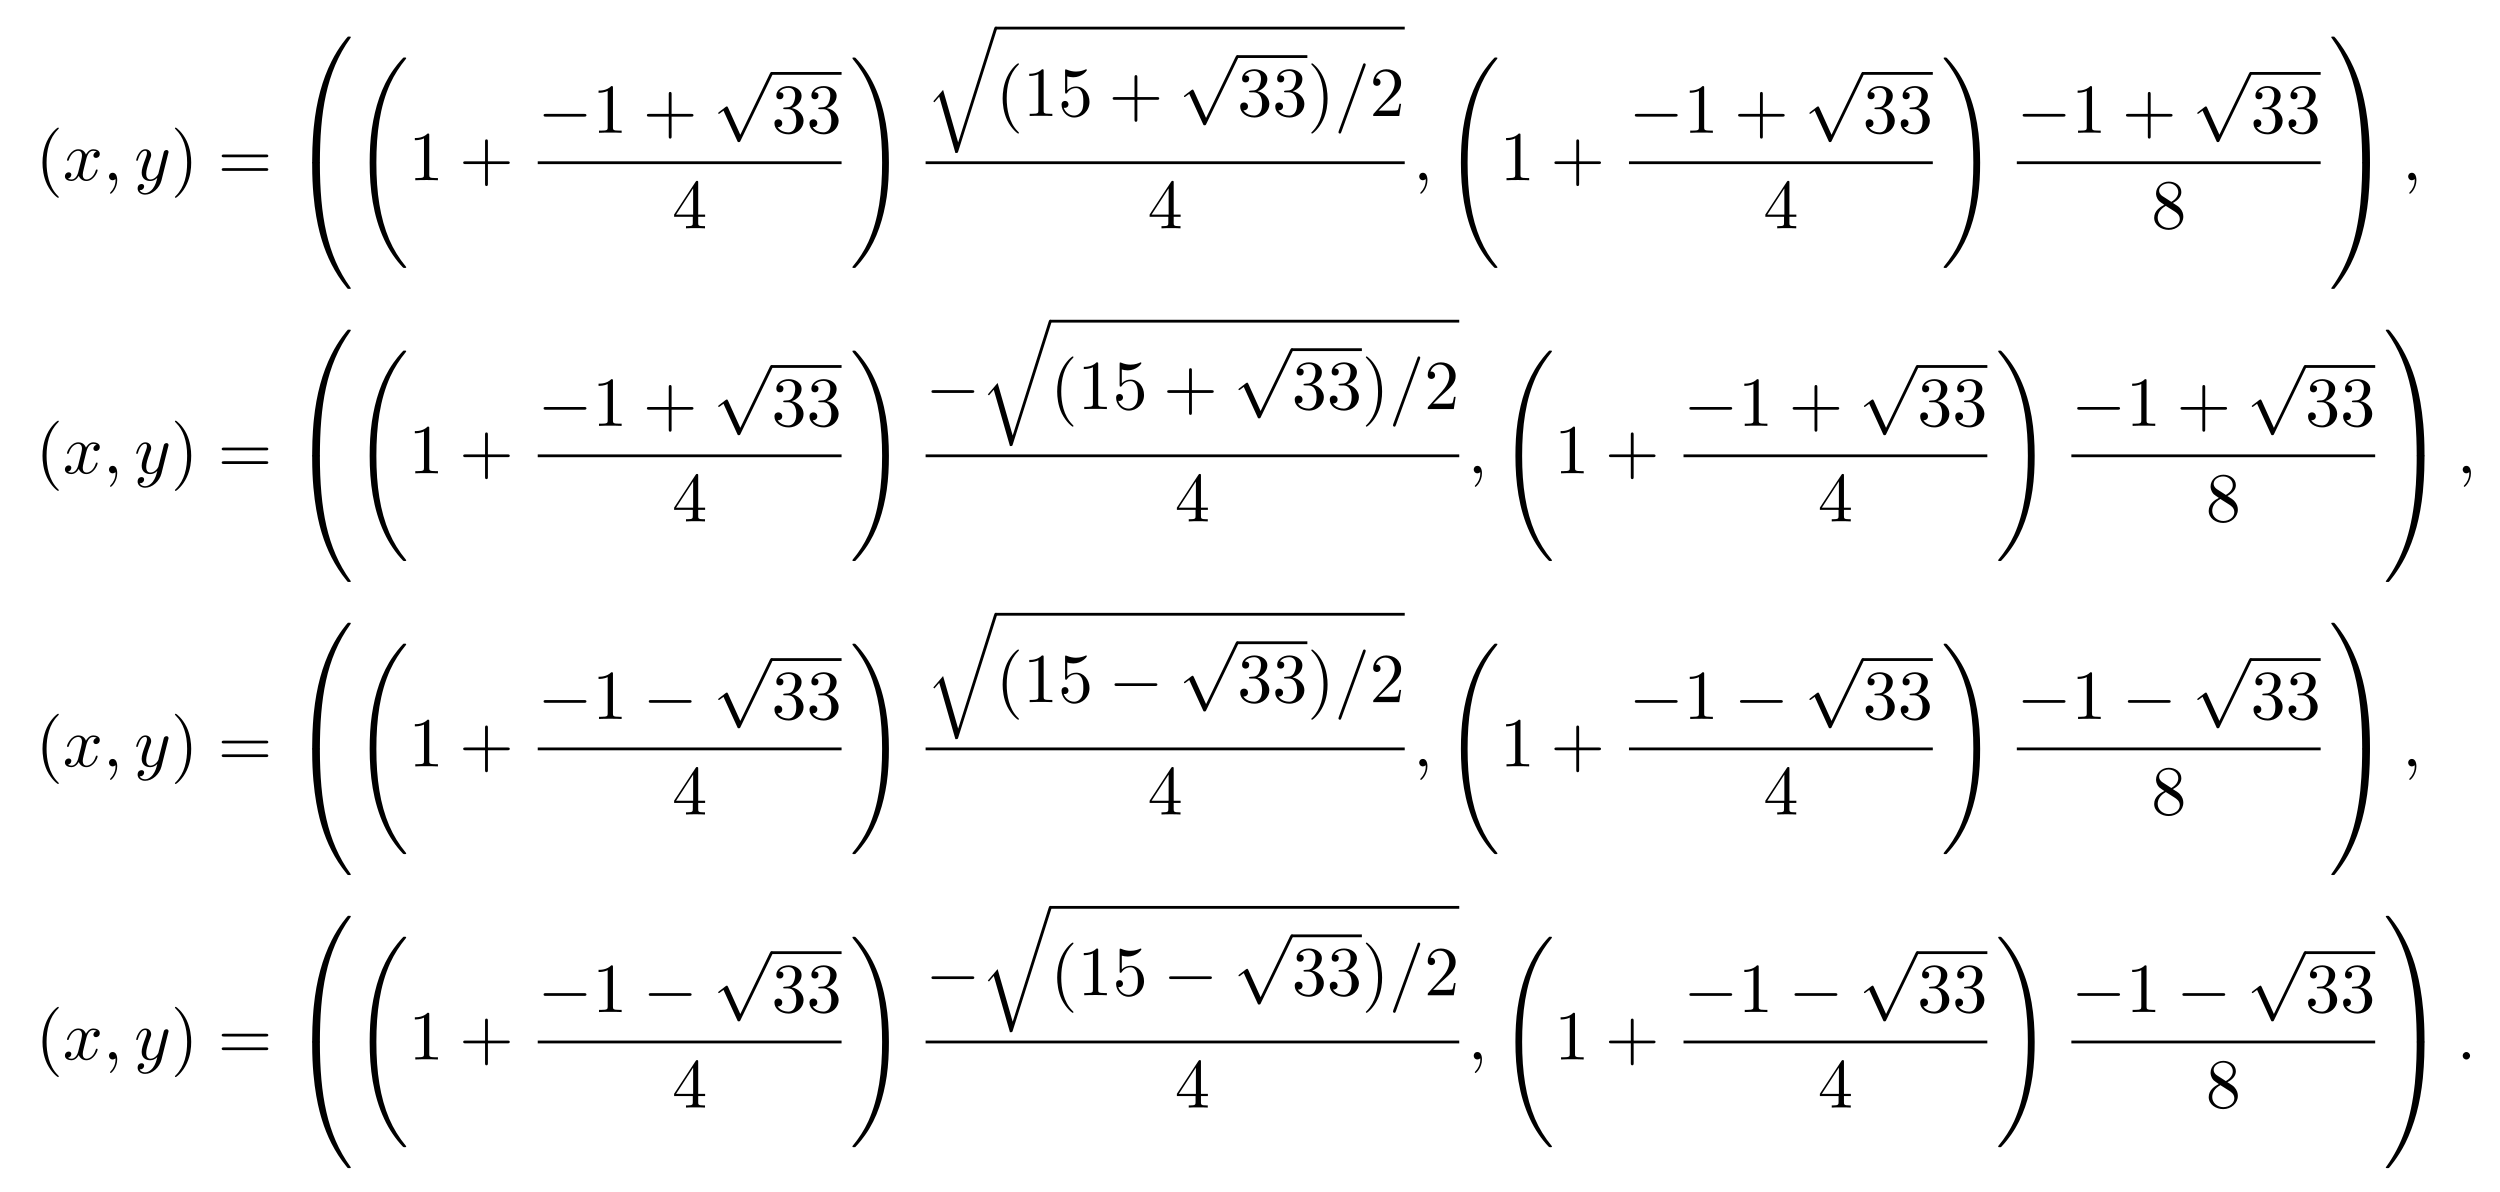 <?xml version="1.0" encoding="UTF-8"?>
<svg xmlns="http://www.w3.org/2000/svg" xmlns:xlink="http://www.w3.org/1999/xlink" width="355.225pt" height="169.38pt" viewBox="0 0 355.225 169.38" version="1.1">
<defs>
<g>
<symbol overflow="visible" id="glyph0-0">
<path style="stroke:none;" d=""/>
</symbol>
<symbol overflow="visible" id="glyph0-1">
<path style="stroke:none;" d="M 3.297 2.391 C 3.297 2.359 3.297 2.344 3.125 2.172 C 1.891 0.922 1.562 -0.969 1.562 -2.5 C 1.562 -4.234 1.938 -5.969 3.172 -7.203 C 3.297 -7.328 3.297 -7.344 3.297 -7.375 C 3.297 -7.453 3.266 -7.484 3.203 -7.484 C 3.094 -7.484 2.203 -6.797 1.609 -5.531 C 1.109 -4.438 0.984 -3.328 0.984 -2.5 C 0.984 -1.719 1.094 -0.516 1.641 0.625 C 2.25 1.844 3.094 2.5 3.203 2.5 C 3.266 2.5 3.297 2.469 3.297 2.391 Z M 3.297 2.391 "/>
</symbol>
<symbol overflow="visible" id="glyph0-2">
<path style="stroke:none;" d="M 2.875 -2.5 C 2.875 -3.266 2.766 -4.469 2.219 -5.609 C 1.625 -6.828 0.766 -7.484 0.672 -7.484 C 0.609 -7.484 0.562 -7.438 0.562 -7.375 C 0.562 -7.344 0.562 -7.328 0.75 -7.141 C 1.734 -6.156 2.297 -4.578 2.297 -2.5 C 2.297 -0.781 1.938 0.969 0.703 2.219 C 0.562 2.344 0.562 2.359 0.562 2.391 C 0.562 2.453 0.609 2.5 0.672 2.5 C 0.766 2.5 1.672 1.812 2.25 0.547 C 2.766 -0.547 2.875 -1.656 2.875 -2.5 Z M 2.875 -2.5 "/>
</symbol>
<symbol overflow="visible" id="glyph0-3">
<path style="stroke:none;" d="M 6.844 -3.266 C 7 -3.266 7.188 -3.266 7.188 -3.453 C 7.188 -3.656 7 -3.656 6.859 -3.656 L 0.891 -3.656 C 0.75 -3.656 0.562 -3.656 0.562 -3.453 C 0.562 -3.266 0.75 -3.266 0.891 -3.266 Z M 6.859 -1.328 C 7 -1.328 7.188 -1.328 7.188 -1.531 C 7.188 -1.719 7 -1.719 6.844 -1.719 L 0.891 -1.719 C 0.75 -1.719 0.562 -1.719 0.562 -1.531 C 0.562 -1.328 0.75 -1.328 0.891 -1.328 Z M 6.859 -1.328 "/>
</symbol>
<symbol overflow="visible" id="glyph0-4">
<path style="stroke:none;" d="M 2.938 -6.375 C 2.938 -6.625 2.938 -6.641 2.703 -6.641 C 2.078 -6 1.203 -6 0.891 -6 L 0.891 -5.688 C 1.094 -5.688 1.672 -5.688 2.188 -5.953 L 2.188 -0.781 C 2.188 -0.422 2.156 -0.312 1.266 -0.312 L 0.953 -0.312 L 0.953 0 C 1.297 -0.031 2.156 -0.031 2.562 -0.031 C 2.953 -0.031 3.828 -0.031 4.172 0 L 4.172 -0.312 L 3.859 -0.312 C 2.953 -0.312 2.938 -0.422 2.938 -0.781 Z M 2.938 -6.375 "/>
</symbol>
<symbol overflow="visible" id="glyph0-5">
<path style="stroke:none;" d="M 4.078 -2.297 L 6.859 -2.297 C 7 -2.297 7.188 -2.297 7.188 -2.5 C 7.188 -2.688 7 -2.688 6.859 -2.688 L 4.078 -2.688 L 4.078 -5.484 C 4.078 -5.625 4.078 -5.812 3.875 -5.812 C 3.672 -5.812 3.672 -5.625 3.672 -5.484 L 3.672 -2.688 L 0.891 -2.688 C 0.75 -2.688 0.562 -2.688 0.562 -2.5 C 0.562 -2.297 0.75 -2.297 0.891 -2.297 L 3.672 -2.297 L 3.672 0.5 C 3.672 0.641 3.672 0.828 3.875 0.828 C 4.078 0.828 4.078 0.641 4.078 0.5 Z M 4.078 -2.297 "/>
</symbol>
<symbol overflow="visible" id="glyph0-6">
<path style="stroke:none;" d="M 2.891 -3.516 C 3.703 -3.781 4.281 -4.469 4.281 -5.266 C 4.281 -6.078 3.406 -6.641 2.453 -6.641 C 1.453 -6.641 0.688 -6.047 0.688 -5.281 C 0.688 -4.953 0.906 -4.766 1.203 -4.766 C 1.5 -4.766 1.703 -4.984 1.703 -5.281 C 1.703 -5.766 1.234 -5.766 1.094 -5.766 C 1.391 -6.266 2.047 -6.391 2.406 -6.391 C 2.828 -6.391 3.375 -6.172 3.375 -5.281 C 3.375 -5.156 3.344 -4.578 3.094 -4.141 C 2.797 -3.656 2.453 -3.625 2.203 -3.625 C 2.125 -3.609 1.891 -3.594 1.812 -3.594 C 1.734 -3.578 1.672 -3.562 1.672 -3.469 C 1.672 -3.359 1.734 -3.359 1.906 -3.359 L 2.344 -3.359 C 3.156 -3.359 3.531 -2.688 3.531 -1.703 C 3.531 -0.344 2.844 -0.062 2.406 -0.062 C 1.969 -0.062 1.219 -0.234 0.875 -0.812 C 1.219 -0.766 1.531 -0.984 1.531 -1.359 C 1.531 -1.719 1.266 -1.922 0.984 -1.922 C 0.734 -1.922 0.422 -1.781 0.422 -1.344 C 0.422 -0.438 1.344 0.219 2.438 0.219 C 3.656 0.219 4.562 -0.688 4.562 -1.703 C 4.562 -2.516 3.922 -3.297 2.891 -3.516 Z M 2.891 -3.516 "/>
</symbol>
<symbol overflow="visible" id="glyph0-7">
<path style="stroke:none;" d="M 2.938 -1.641 L 2.938 -0.781 C 2.938 -0.422 2.906 -0.312 2.172 -0.312 L 1.969 -0.312 L 1.969 0 C 2.375 -0.031 2.891 -0.031 3.312 -0.031 C 3.734 -0.031 4.25 -0.031 4.672 0 L 4.672 -0.312 L 4.453 -0.312 C 3.719 -0.312 3.703 -0.422 3.703 -0.781 L 3.703 -1.641 L 4.688 -1.641 L 4.688 -1.953 L 3.703 -1.953 L 3.703 -6.484 C 3.703 -6.688 3.703 -6.75 3.531 -6.75 C 3.453 -6.75 3.422 -6.75 3.344 -6.625 L 0.281 -1.953 L 0.281 -1.641 Z M 2.984 -1.953 L 0.562 -1.953 L 2.984 -5.672 Z M 2.984 -1.953 "/>
</symbol>
<symbol overflow="visible" id="glyph0-8">
<path style="stroke:none;" d="M 4.469 -2 C 4.469 -3.188 3.656 -4.188 2.578 -4.188 C 2.109 -4.188 1.672 -4.031 1.312 -3.672 L 1.312 -5.625 C 1.516 -5.562 1.844 -5.5 2.156 -5.5 C 3.391 -5.5 4.094 -6.406 4.094 -6.531 C 4.094 -6.594 4.062 -6.641 3.984 -6.641 C 3.984 -6.641 3.953 -6.641 3.906 -6.609 C 3.703 -6.516 3.219 -6.312 2.547 -6.312 C 2.156 -6.312 1.688 -6.391 1.219 -6.594 C 1.141 -6.625 1.125 -6.625 1.109 -6.625 C 1 -6.625 1 -6.547 1 -6.391 L 1 -3.438 C 1 -3.266 1 -3.188 1.141 -3.188 C 1.219 -3.188 1.234 -3.203 1.281 -3.266 C 1.391 -3.422 1.75 -3.969 2.562 -3.969 C 3.078 -3.969 3.328 -3.516 3.406 -3.328 C 3.562 -2.953 3.594 -2.578 3.594 -2.078 C 3.594 -1.719 3.594 -1.125 3.344 -0.703 C 3.109 -0.312 2.734 -0.062 2.281 -0.062 C 1.562 -0.062 0.984 -0.594 0.812 -1.172 C 0.844 -1.172 0.875 -1.156 0.984 -1.156 C 1.312 -1.156 1.484 -1.406 1.484 -1.641 C 1.484 -1.891 1.312 -2.141 0.984 -2.141 C 0.844 -2.141 0.5 -2.062 0.5 -1.609 C 0.5 -0.75 1.188 0.219 2.297 0.219 C 3.453 0.219 4.469 -0.734 4.469 -2 Z M 4.469 -2 "/>
</symbol>
<symbol overflow="visible" id="glyph0-9">
<path style="stroke:none;" d="M 1.266 -0.766 L 2.328 -1.797 C 3.875 -3.172 4.469 -3.703 4.469 -4.703 C 4.469 -5.844 3.578 -6.641 2.359 -6.641 C 1.234 -6.641 0.5 -5.719 0.5 -4.828 C 0.5 -4.281 1 -4.281 1.031 -4.281 C 1.203 -4.281 1.547 -4.391 1.547 -4.812 C 1.547 -5.062 1.359 -5.328 1.016 -5.328 C 0.938 -5.328 0.922 -5.328 0.891 -5.312 C 1.109 -5.969 1.656 -6.328 2.234 -6.328 C 3.141 -6.328 3.562 -5.516 3.562 -4.703 C 3.562 -3.906 3.078 -3.125 2.516 -2.5 L 0.609 -0.375 C 0.5 -0.266 0.5 -0.234 0.5 0 L 4.203 0 L 4.469 -1.734 L 4.234 -1.734 C 4.172 -1.438 4.109 -1 4 -0.844 C 3.938 -0.766 3.281 -0.766 3.062 -0.766 Z M 1.266 -0.766 "/>
</symbol>
<symbol overflow="visible" id="glyph0-10">
<path style="stroke:none;" d="M 1.625 -4.562 C 1.172 -4.859 1.125 -5.188 1.125 -5.359 C 1.125 -5.969 1.781 -6.391 2.484 -6.391 C 3.203 -6.391 3.844 -5.875 3.844 -5.156 C 3.844 -4.578 3.453 -4.109 2.859 -3.766 Z M 3.078 -3.609 C 3.797 -3.984 4.281 -4.5 4.281 -5.156 C 4.281 -6.078 3.406 -6.641 2.5 -6.641 C 1.5 -6.641 0.688 -5.906 0.688 -4.969 C 0.688 -4.797 0.703 -4.344 1.125 -3.875 C 1.234 -3.766 1.609 -3.516 1.859 -3.344 C 1.281 -3.047 0.422 -2.5 0.422 -1.5 C 0.422 -0.453 1.438 0.219 2.484 0.219 C 3.609 0.219 4.562 -0.609 4.562 -1.672 C 4.562 -2.031 4.453 -2.484 4.062 -2.906 C 3.875 -3.109 3.719 -3.203 3.078 -3.609 Z M 2.078 -3.188 L 3.312 -2.406 C 3.594 -2.219 4.062 -1.922 4.062 -1.312 C 4.062 -0.578 3.312 -0.062 2.5 -0.062 C 1.641 -0.062 0.922 -0.672 0.922 -1.5 C 0.922 -2.078 1.234 -2.719 2.078 -3.188 Z M 2.078 -3.188 "/>
</symbol>
<symbol overflow="visible" id="glyph1-0">
<path style="stroke:none;" d=""/>
</symbol>
<symbol overflow="visible" id="glyph1-1">
<path style="stroke:none;" d="M 3.328 -3.016 C 3.391 -3.266 3.625 -4.188 4.312 -4.188 C 4.359 -4.188 4.609 -4.188 4.812 -4.062 C 4.531 -4 4.344 -3.766 4.344 -3.516 C 4.344 -3.359 4.453 -3.172 4.719 -3.172 C 4.938 -3.172 5.25 -3.344 5.25 -3.75 C 5.25 -4.266 4.672 -4.406 4.328 -4.406 C 3.75 -4.406 3.406 -3.875 3.281 -3.656 C 3.031 -4.312 2.5 -4.406 2.203 -4.406 C 1.172 -4.406 0.594 -3.125 0.594 -2.875 C 0.594 -2.766 0.703 -2.766 0.719 -2.766 C 0.797 -2.766 0.828 -2.797 0.844 -2.875 C 1.188 -3.938 1.844 -4.188 2.188 -4.188 C 2.375 -4.188 2.719 -4.094 2.719 -3.516 C 2.719 -3.203 2.547 -2.547 2.188 -1.141 C 2.031 -0.531 1.672 -0.109 1.234 -0.109 C 1.172 -0.109 0.953 -0.109 0.734 -0.234 C 0.984 -0.297 1.203 -0.5 1.203 -0.781 C 1.203 -1.047 0.984 -1.125 0.844 -1.125 C 0.531 -1.125 0.297 -0.875 0.297 -0.547 C 0.297 -0.094 0.781 0.109 1.219 0.109 C 1.891 0.109 2.25 -0.594 2.266 -0.641 C 2.391 -0.281 2.75 0.109 3.344 0.109 C 4.375 0.109 4.938 -1.172 4.938 -1.422 C 4.938 -1.531 4.859 -1.531 4.828 -1.531 C 4.734 -1.531 4.719 -1.484 4.688 -1.422 C 4.359 -0.344 3.688 -0.109 3.375 -0.109 C 2.984 -0.109 2.828 -0.422 2.828 -0.766 C 2.828 -0.984 2.875 -1.203 2.984 -1.641 Z M 3.328 -3.016 "/>
</symbol>
<symbol overflow="visible" id="glyph1-2">
<path style="stroke:none;" d="M 2.031 -0.016 C 2.031 -0.672 1.781 -1.062 1.391 -1.062 C 1.062 -1.062 0.859 -0.812 0.859 -0.531 C 0.859 -0.266 1.062 0 1.391 0 C 1.5 0 1.641 -0.047 1.734 -0.125 C 1.766 -0.156 1.781 -0.156 1.781 -0.156 C 1.797 -0.156 1.797 -0.156 1.797 -0.016 C 1.797 0.734 1.453 1.328 1.125 1.656 C 1.016 1.766 1.016 1.781 1.016 1.812 C 1.016 1.891 1.062 1.922 1.109 1.922 C 1.219 1.922 2.031 1.156 2.031 -0.016 Z M 2.031 -0.016 "/>
</symbol>
<symbol overflow="visible" id="glyph1-3">
<path style="stroke:none;" d="M 4.844 -3.797 C 4.891 -3.938 4.891 -3.953 4.891 -4.031 C 4.891 -4.203 4.75 -4.297 4.594 -4.297 C 4.5 -4.297 4.344 -4.234 4.25 -4.094 C 4.234 -4.031 4.141 -3.734 4.109 -3.547 C 4.031 -3.297 3.969 -3.016 3.906 -2.75 L 3.453 -0.953 C 3.422 -0.812 2.984 -0.109 2.328 -0.109 C 1.828 -0.109 1.719 -0.547 1.719 -0.922 C 1.719 -1.375 1.891 -2 2.219 -2.875 C 2.375 -3.281 2.422 -3.391 2.422 -3.594 C 2.422 -4.031 2.109 -4.406 1.609 -4.406 C 0.656 -4.406 0.297 -2.953 0.297 -2.875 C 0.297 -2.766 0.391 -2.766 0.406 -2.766 C 0.516 -2.766 0.516 -2.797 0.562 -2.953 C 0.844 -3.891 1.234 -4.188 1.578 -4.188 C 1.656 -4.188 1.828 -4.188 1.828 -3.875 C 1.828 -3.625 1.719 -3.359 1.656 -3.172 C 1.25 -2.109 1.078 -1.547 1.078 -1.078 C 1.078 -0.188 1.703 0.109 2.297 0.109 C 2.688 0.109 3.016 -0.062 3.297 -0.344 C 3.172 0.172 3.047 0.672 2.656 1.203 C 2.391 1.531 2.016 1.828 1.562 1.828 C 1.422 1.828 0.969 1.797 0.797 1.406 C 0.953 1.406 1.094 1.406 1.219 1.281 C 1.328 1.203 1.422 1.062 1.422 0.875 C 1.422 0.562 1.156 0.531 1.062 0.531 C 0.828 0.531 0.5 0.688 0.5 1.172 C 0.5 1.672 0.938 2.047 1.562 2.047 C 2.578 2.047 3.609 1.141 3.891 0.016 Z M 4.844 -3.797 "/>
</symbol>
<symbol overflow="visible" id="glyph1-4">
<path style="stroke:none;" d="M 4.375 -7.094 C 4.422 -7.234 4.422 -7.266 4.422 -7.281 C 4.422 -7.391 4.344 -7.484 4.234 -7.484 C 4.156 -7.484 4.094 -7.453 4.062 -7.391 L 0.594 2.109 C 0.547 2.25 0.547 2.281 0.547 2.297 C 0.547 2.406 0.641 2.5 0.75 2.5 C 0.875 2.5 0.906 2.422 0.969 2.25 Z M 4.375 -7.094 "/>
</symbol>
<symbol overflow="visible" id="glyph1-5">
<path style="stroke:none;" d="M 1.906 -0.531 C 1.906 -0.812 1.672 -1.062 1.391 -1.062 C 1.094 -1.062 0.859 -0.812 0.859 -0.531 C 0.859 -0.234 1.094 0 1.391 0 C 1.672 0 1.906 -0.234 1.906 -0.531 Z M 1.906 -0.531 "/>
</symbol>
<symbol overflow="visible" id="glyph2-0">
<path style="stroke:none;" d=""/>
</symbol>
<symbol overflow="visible" id="glyph2-1">
<path style="stroke:none;" d="M 3.734 17.641 C 3.953 17.641 4 17.641 4 17.5 C 4.031 10.516 4.828 4.719 8.328 -0.156 C 8.391 -0.25 8.391 -0.266 8.391 -0.297 C 8.391 -0.391 8.328 -0.391 8.172 -0.391 C 8 -0.391 7.984 -0.391 7.969 -0.375 C 7.922 -0.344 6.656 1.109 5.656 3.125 C 4.344 5.75 3.516 8.766 3.141 12.406 C 3.109 12.703 2.906 14.781 2.906 17.141 L 2.906 17.531 C 2.906 17.641 2.969 17.641 3.188 17.641 Z M 3.734 17.641 "/>
</symbol>
<symbol overflow="visible" id="glyph2-2">
<path style="stroke:none;" d="M 3.188 -0.5 C 2.969 -0.5 2.906 -0.5 2.906 -0.391 L 2.906 0 C 2.906 6.094 3.984 9.656 4.297 10.672 C 4.969 12.875 6.078 15.219 7.75 17.266 C 7.891 17.453 7.938 17.5 7.969 17.516 C 8 17.531 8 17.531 8.172 17.531 C 8.328 17.531 8.391 17.531 8.391 17.438 C 8.391 17.422 8.391 17.391 8.328 17.312 C 5.016 12.703 4.016 7.156 4 -0.359 C 4 -0.5 3.953 -0.5 3.734 -0.5 Z M 3.188 -0.5 "/>
</symbol>
<symbol overflow="visible" id="glyph2-3">
<path style="stroke:none;" d="M 7.547 29.391 C 7.547 29.375 7.547 29.344 7.484 29.281 C 6.531 28.125 5.734 26.844 5.141 25.453 C 3.844 22.406 3.312 18.844 3.312 14.547 C 3.312 10.312 3.812 6.578 5.281 3.312 C 5.859 2.047 6.625 0.875 7.5 -0.203 C 7.531 -0.234 7.547 -0.266 7.547 -0.297 C 7.547 -0.406 7.484 -0.406 7.328 -0.406 C 7.172 -0.406 7.156 -0.406 7.141 -0.375 C 7.125 -0.375 6.516 0.234 5.734 1.328 C 4 3.781 3.125 6.703 2.672 9.672 C 2.438 11.281 2.359 12.922 2.359 14.547 C 2.359 18.266 2.828 22.078 4.422 25.484 C 5.125 27 6.078 28.375 7.062 29.406 C 7.141 29.484 7.156 29.5 7.328 29.5 C 7.484 29.5 7.547 29.5 7.547 29.391 Z M 7.547 29.391 "/>
</symbol>
<symbol overflow="visible" id="glyph2-4">
<path style="stroke:none;" d="M 5.531 14.547 C 5.531 10.828 5.062 7.016 3.469 3.609 C 2.766 2.094 1.812 0.734 0.828 -0.312 C 0.734 -0.391 0.734 -0.406 0.562 -0.406 C 0.422 -0.406 0.344 -0.406 0.344 -0.297 C 0.344 -0.266 0.375 -0.203 0.406 -0.172 C 1.359 0.984 2.156 2.25 2.734 3.641 C 4.047 6.688 4.562 10.266 4.562 14.547 C 4.562 18.797 4.078 22.516 2.609 25.797 C 2.031 27.062 1.266 28.234 0.375 29.312 C 0.375 29.328 0.344 29.375 0.344 29.391 C 0.344 29.5 0.422 29.5 0.562 29.5 C 0.703 29.5 0.734 29.5 0.75 29.484 C 0.75 29.469 1.375 28.875 2.156 27.766 C 3.891 25.328 4.766 22.391 5.219 19.422 C 5.453 17.812 5.531 16.172 5.531 14.547 Z M 5.531 14.547 "/>
</symbol>
<symbol overflow="visible" id="glyph2-5">
<path style="stroke:none;" d="M 4.625 16.047 L 2.484 8.578 L 1.094 10.203 L 1.25 10.344 L 1.938 9.547 L 4.234 17.547 C 4.562 17.547 4.562 17.547 4.641 17.312 L 10.125 0 C 10.172 -0.156 10.172 -0.188 10.172 -0.203 C 10.172 -0.312 10.094 -0.406 9.969 -0.406 C 9.812 -0.406 9.781 -0.266 9.734 -0.141 Z M 4.625 16.047 "/>
</symbol>
<symbol overflow="visible" id="glyph2-6">
<path style="stroke:none;" d="M 5.812 17.141 C 5.812 11.062 4.719 7.484 4.422 6.484 C 3.734 4.266 2.625 1.938 0.969 -0.125 C 0.812 -0.297 0.781 -0.344 0.734 -0.375 C 0.719 -0.375 0.703 -0.391 0.547 -0.391 C 0.406 -0.391 0.312 -0.391 0.312 -0.297 C 0.312 -0.266 0.312 -0.25 0.453 -0.062 C 3.922 4.781 4.688 10.75 4.703 17.5 C 4.703 17.641 4.766 17.641 4.984 17.641 L 5.531 17.641 C 5.734 17.641 5.797 17.641 5.812 17.531 Z M 5.812 17.141 "/>
</symbol>
<symbol overflow="visible" id="glyph2-7">
<path style="stroke:none;" d="M 5.812 -0.391 C 5.797 -0.5 5.734 -0.5 5.531 -0.5 L 4.984 -0.5 C 4.766 -0.5 4.703 -0.5 4.703 -0.359 C 4.703 0.672 4.688 3.047 4.438 5.516 C 3.891 10.672 2.578 14.25 0.391 17.312 C 0.312 17.391 0.312 17.422 0.312 17.438 C 0.312 17.531 0.406 17.531 0.547 17.531 C 0.703 17.531 0.734 17.531 0.75 17.516 C 0.781 17.484 2.047 16.031 3.062 14.031 C 4.375 11.391 5.203 8.375 5.578 4.75 C 5.609 4.438 5.812 2.359 5.812 0 Z M 5.812 -0.391 "/>
</symbol>
<symbol overflow="visible" id="glyph3-0">
<path style="stroke:none;" d=""/>
</symbol>
<symbol overflow="visible" id="glyph3-1">
<path style="stroke:none;" d="M 6.562 -2.297 C 6.734 -2.297 6.922 -2.297 6.922 -2.5 C 6.922 -2.688 6.734 -2.688 6.562 -2.688 L 1.172 -2.688 C 1 -2.688 0.828 -2.688 0.828 -2.5 C 0.828 -2.297 1 -2.297 1.172 -2.297 Z M 6.562 -2.297 "/>
</symbol>
<symbol overflow="visible" id="glyph3-2">
<path style="stroke:none;" d="M 3.875 8.516 L 2.125 4.641 C 2.047 4.484 2 4.484 1.969 4.484 C 1.969 4.484 1.906 4.484 1.797 4.562 L 0.859 5.281 C 0.734 5.391 0.734 5.406 0.734 5.438 C 0.734 5.5 0.75 5.547 0.828 5.547 C 0.891 5.547 1.062 5.406 1.172 5.328 C 1.219 5.281 1.375 5.172 1.484 5.094 L 3.453 9.406 C 3.516 9.562 3.562 9.562 3.656 9.562 C 3.812 9.562 3.844 9.516 3.906 9.375 L 8.438 0 C 8.5 -0.141 8.5 -0.172 8.5 -0.203 C 8.5 -0.297 8.422 -0.406 8.297 -0.406 C 8.219 -0.406 8.156 -0.344 8.078 -0.188 Z M 3.875 8.516 "/>
</symbol>
</g>
</defs>
<g id="surface1">
<g style="fill:rgb(0%,0%,0%);fill-opacity:1;">
  <use xlink:href="#glyph0-1" x="5.055" y="25.611"/>
</g>
<g style="fill:rgb(0%,0%,0%);fill-opacity:1;">
  <use xlink:href="#glyph1-1" x="8.929" y="25.611"/>
  <use xlink:href="#glyph1-2" x="14.623" y="25.611"/>
</g>
<g style="fill:rgb(0%,0%,0%);fill-opacity:1;">
  <use xlink:href="#glyph1-3" x="19.054" y="25.611"/>
</g>
<g style="fill:rgb(0%,0%,0%);fill-opacity:1;">
  <use xlink:href="#glyph0-2" x="24.293" y="25.611"/>
</g>
<g style="fill:rgb(0%,0%,0%);fill-opacity:1;">
  <use xlink:href="#glyph0-3" x="30.937" y="25.611"/>
</g>
<g style="fill:rgb(0%,0%,0%);fill-opacity:1;">
  <use xlink:href="#glyph2-1" x="41.451" y="5.586"/>
</g>
<g style="fill:rgb(0%,0%,0%);fill-opacity:1;">
  <use xlink:href="#glyph2-2" x="41.451" y="23.519"/>
</g>
<g style="fill:rgb(0%,0%,0%);fill-opacity:1;">
  <use xlink:href="#glyph2-3" x="50.168" y="8.575"/>
</g>
<g style="fill:rgb(0%,0%,0%);fill-opacity:1;">
  <use xlink:href="#glyph0-4" x="58.055" y="25.611"/>
</g>
<g style="fill:rgb(0%,0%,0%);fill-opacity:1;">
  <use xlink:href="#glyph0-5" x="65.248" y="25.611"/>
</g>
<g style="fill:rgb(0%,0%,0%);fill-opacity:1;">
  <use xlink:href="#glyph3-1" x="76.408" y="18.871"/>
</g>
<g style="fill:rgb(0%,0%,0%);fill-opacity:1;">
  <use xlink:href="#glyph0-4" x="84.157" y="18.871"/>
</g>
<g style="fill:rgb(0%,0%,0%);fill-opacity:1;">
  <use xlink:href="#glyph0-5" x="91.35" y="18.871"/>
</g>
<g style="fill:rgb(0%,0%,0%);fill-opacity:1;">
  <use xlink:href="#glyph3-2" x="101.315" y="10.63"/>
</g>
<path style="fill:none;stroke-width:0.398;stroke-linecap:butt;stroke-linejoin:miter;stroke:rgb(0%,0%,0%);stroke-opacity:1;stroke-miterlimit:10;" d="M 0 0.001 L 9.961 0.001 " transform="matrix(1,0,0,-1,109.617,10.431)"/>
<g style="fill:rgb(0%,0%,0%);fill-opacity:1;">
  <use xlink:href="#glyph0-6" x="109.617" y="18.871"/>
  <use xlink:href="#glyph0-6" x="114.598" y="18.871"/>
</g>
<path style="fill:none;stroke-width:0.398;stroke-linecap:butt;stroke-linejoin:miter;stroke:rgb(0%,0%,0%);stroke-opacity:1;stroke-miterlimit:10;" d="M -0.002 -0 L 43.17 -0 " transform="matrix(1,0,0,-1,76.408,23.121)"/>
<g style="fill:rgb(0%,0%,0%);fill-opacity:1;">
  <use xlink:href="#glyph0-7" x="95.503" y="32.445"/>
</g>
<g style="fill:rgb(0%,0%,0%);fill-opacity:1;">
  <use xlink:href="#glyph2-4" x="120.775" y="8.575"/>
</g>
<g style="fill:rgb(0%,0%,0%);fill-opacity:1;">
  <use xlink:href="#glyph2-5" x="131.518" y="4.191"/>
</g>
<path style="fill:none;stroke-width:0.398;stroke-linecap:butt;stroke-linejoin:miter;stroke:rgb(0%,0%,0%);stroke-opacity:1;stroke-miterlimit:10;" d="M -0.001 -0 L 58.117 -0 " transform="matrix(1,0,0,-1,141.481,3.992)"/>
<g style="fill:rgb(0%,0%,0%);fill-opacity:1;">
  <use xlink:href="#glyph0-1" x="141.481" y="16.481"/>
  <use xlink:href="#glyph0-4" x="145.355" y="16.481"/>
  <use xlink:href="#glyph0-8" x="150.337" y="16.481"/>
</g>
<g style="fill:rgb(0%,0%,0%);fill-opacity:1;">
  <use xlink:href="#glyph0-5" x="157.53" y="16.481"/>
</g>
<g style="fill:rgb(0%,0%,0%);fill-opacity:1;">
  <use xlink:href="#glyph3-2" x="167.494" y="8.24"/>
</g>
<path style="fill:none;stroke-width:0.398;stroke-linecap:butt;stroke-linejoin:miter;stroke:rgb(0%,0%,0%);stroke-opacity:1;stroke-miterlimit:10;" d="M -0 0.002 L 9.965 0.002 " transform="matrix(1,0,0,-1,175.797,8.041)"/>
<g style="fill:rgb(0%,0%,0%);fill-opacity:1;">
  <use xlink:href="#glyph0-6" x="175.797" y="16.481"/>
  <use xlink:href="#glyph0-6" x="180.778" y="16.481"/>
  <use xlink:href="#glyph0-2" x="185.76" y="16.481"/>
</g>
<g style="fill:rgb(0%,0%,0%);fill-opacity:1;">
  <use xlink:href="#glyph1-4" x="189.634" y="16.481"/>
</g>
<g style="fill:rgb(0%,0%,0%);fill-opacity:1;">
  <use xlink:href="#glyph0-9" x="194.615" y="16.481"/>
</g>
<path style="fill:none;stroke-width:0.398;stroke-linecap:butt;stroke-linejoin:miter;stroke:rgb(0%,0%,0%);stroke-opacity:1;stroke-miterlimit:10;" d="M 0.002 -0 L 68.08 -0 " transform="matrix(1,0,0,-1,131.518,23.121)"/>
<g style="fill:rgb(0%,0%,0%);fill-opacity:1;">
  <use xlink:href="#glyph0-7" x="163.067" y="32.445"/>
</g>
<g style="fill:rgb(0%,0%,0%);fill-opacity:1;">
  <use xlink:href="#glyph1-2" x="200.792" y="25.611"/>
</g>
<g style="fill:rgb(0%,0%,0%);fill-opacity:1;">
  <use xlink:href="#glyph2-3" x="205.22" y="8.575"/>
</g>
<g style="fill:rgb(0%,0%,0%);fill-opacity:1;">
  <use xlink:href="#glyph0-4" x="213.107" y="25.611"/>
</g>
<g style="fill:rgb(0%,0%,0%);fill-opacity:1;">
  <use xlink:href="#glyph0-5" x="220.3" y="25.611"/>
</g>
<g style="fill:rgb(0%,0%,0%);fill-opacity:1;">
  <use xlink:href="#glyph3-1" x="231.46" y="18.871"/>
</g>
<g style="fill:rgb(0%,0%,0%);fill-opacity:1;">
  <use xlink:href="#glyph0-4" x="239.209" y="18.871"/>
</g>
<g style="fill:rgb(0%,0%,0%);fill-opacity:1;">
  <use xlink:href="#glyph0-5" x="246.402" y="18.871"/>
</g>
<g style="fill:rgb(0%,0%,0%);fill-opacity:1;">
  <use xlink:href="#glyph3-2" x="256.367" y="10.63"/>
</g>
<path style="fill:none;stroke-width:0.398;stroke-linecap:butt;stroke-linejoin:miter;stroke:rgb(0%,0%,0%);stroke-opacity:1;stroke-miterlimit:10;" d="M -0.001 0.001 L 9.964 0.001 " transform="matrix(1,0,0,-1,264.669,10.431)"/>
<g style="fill:rgb(0%,0%,0%);fill-opacity:1;">
  <use xlink:href="#glyph0-6" x="264.669" y="18.871"/>
  <use xlink:href="#glyph0-6" x="269.65" y="18.871"/>
</g>
<path style="fill:none;stroke-width:0.398;stroke-linecap:butt;stroke-linejoin:miter;stroke:rgb(0%,0%,0%);stroke-opacity:1;stroke-miterlimit:10;" d="M 0.001 -0 L 43.173 -0 " transform="matrix(1,0,0,-1,231.46,23.121)"/>
<g style="fill:rgb(0%,0%,0%);fill-opacity:1;">
  <use xlink:href="#glyph0-7" x="250.555" y="32.445"/>
</g>
<g style="fill:rgb(0%,0%,0%);fill-opacity:1;">
  <use xlink:href="#glyph2-4" x="275.827" y="8.575"/>
</g>
<g style="fill:rgb(0%,0%,0%);fill-opacity:1;">
  <use xlink:href="#glyph3-1" x="286.57" y="18.871"/>
</g>
<g style="fill:rgb(0%,0%,0%);fill-opacity:1;">
  <use xlink:href="#glyph0-4" x="294.319" y="18.871"/>
</g>
<g style="fill:rgb(0%,0%,0%);fill-opacity:1;">
  <use xlink:href="#glyph0-5" x="301.512" y="18.871"/>
</g>
<g style="fill:rgb(0%,0%,0%);fill-opacity:1;">
  <use xlink:href="#glyph3-2" x="311.477" y="10.63"/>
</g>
<path style="fill:none;stroke-width:0.398;stroke-linecap:butt;stroke-linejoin:miter;stroke:rgb(0%,0%,0%);stroke-opacity:1;stroke-miterlimit:10;" d="M -0.002 0.001 L 9.963 0.001 " transform="matrix(1,0,0,-1,319.779,10.431)"/>
<g style="fill:rgb(0%,0%,0%);fill-opacity:1;">
  <use xlink:href="#glyph0-6" x="319.779" y="18.871"/>
  <use xlink:href="#glyph0-6" x="324.76" y="18.871"/>
</g>
<path style="fill:none;stroke-width:0.398;stroke-linecap:butt;stroke-linejoin:miter;stroke:rgb(0%,0%,0%);stroke-opacity:1;stroke-miterlimit:10;" d="M 0 -0 L 43.172 -0 " transform="matrix(1,0,0,-1,286.57,23.121)"/>
<g style="fill:rgb(0%,0%,0%);fill-opacity:1;">
  <use xlink:href="#glyph0-10" x="305.665" y="32.445"/>
</g>
<g style="fill:rgb(0%,0%,0%);fill-opacity:1;">
  <use xlink:href="#glyph2-6" x="330.937" y="5.586"/>
</g>
<g style="fill:rgb(0%,0%,0%);fill-opacity:1;">
  <use xlink:href="#glyph2-7" x="330.937" y="23.519"/>
</g>
<g style="fill:rgb(0%,0%,0%);fill-opacity:1;">
  <use xlink:href="#glyph1-2" x="341.315" y="25.611"/>
</g>
<g style="fill:rgb(0%,0%,0%);fill-opacity:1;">
  <use xlink:href="#glyph0-1" x="5.055" y="67.255"/>
</g>
<g style="fill:rgb(0%,0%,0%);fill-opacity:1;">
  <use xlink:href="#glyph1-1" x="8.929" y="67.255"/>
  <use xlink:href="#glyph1-2" x="14.623" y="67.255"/>
</g>
<g style="fill:rgb(0%,0%,0%);fill-opacity:1;">
  <use xlink:href="#glyph1-3" x="19.054" y="67.255"/>
</g>
<g style="fill:rgb(0%,0%,0%);fill-opacity:1;">
  <use xlink:href="#glyph0-2" x="24.293" y="67.255"/>
</g>
<g style="fill:rgb(0%,0%,0%);fill-opacity:1;">
  <use xlink:href="#glyph0-3" x="30.937" y="67.255"/>
</g>
<g style="fill:rgb(0%,0%,0%);fill-opacity:1;">
  <use xlink:href="#glyph2-1" x="41.451" y="47.23"/>
</g>
<g style="fill:rgb(0%,0%,0%);fill-opacity:1;">
  <use xlink:href="#glyph2-2" x="41.451" y="65.163"/>
</g>
<g style="fill:rgb(0%,0%,0%);fill-opacity:1;">
  <use xlink:href="#glyph2-3" x="50.168" y="50.219"/>
</g>
<g style="fill:rgb(0%,0%,0%);fill-opacity:1;">
  <use xlink:href="#glyph0-4" x="58.055" y="67.255"/>
</g>
<g style="fill:rgb(0%,0%,0%);fill-opacity:1;">
  <use xlink:href="#glyph0-5" x="65.248" y="67.255"/>
</g>
<g style="fill:rgb(0%,0%,0%);fill-opacity:1;">
  <use xlink:href="#glyph3-1" x="76.408" y="60.515"/>
</g>
<g style="fill:rgb(0%,0%,0%);fill-opacity:1;">
  <use xlink:href="#glyph0-4" x="84.157" y="60.515"/>
</g>
<g style="fill:rgb(0%,0%,0%);fill-opacity:1;">
  <use xlink:href="#glyph0-5" x="91.35" y="60.515"/>
</g>
<g style="fill:rgb(0%,0%,0%);fill-opacity:1;">
  <use xlink:href="#glyph3-2" x="101.315" y="52.274"/>
</g>
<path style="fill:none;stroke-width:0.398;stroke-linecap:butt;stroke-linejoin:miter;stroke:rgb(0%,0%,0%);stroke-opacity:1;stroke-miterlimit:10;" d="M 0 0.001 L 9.961 0.001 " transform="matrix(1,0,0,-1,109.617,52.075)"/>
<g style="fill:rgb(0%,0%,0%);fill-opacity:1;">
  <use xlink:href="#glyph0-6" x="109.617" y="60.515"/>
  <use xlink:href="#glyph0-6" x="114.598" y="60.515"/>
</g>
<path style="fill:none;stroke-width:0.398;stroke-linecap:butt;stroke-linejoin:miter;stroke:rgb(0%,0%,0%);stroke-opacity:1;stroke-miterlimit:10;" d="M -0.002 -0.001 L 43.17 -0.001 " transform="matrix(1,0,0,-1,76.408,64.765)"/>
<g style="fill:rgb(0%,0%,0%);fill-opacity:1;">
  <use xlink:href="#glyph0-7" x="95.503" y="74.089"/>
</g>
<g style="fill:rgb(0%,0%,0%);fill-opacity:1;">
  <use xlink:href="#glyph2-4" x="120.775" y="50.219"/>
</g>
<g style="fill:rgb(0%,0%,0%);fill-opacity:1;">
  <use xlink:href="#glyph3-1" x="131.518" y="58.126"/>
</g>
<g style="fill:rgb(0%,0%,0%);fill-opacity:1;">
  <use xlink:href="#glyph2-5" x="139.267" y="45.835"/>
</g>
<path style="fill:none;stroke-width:0.398;stroke-linecap:butt;stroke-linejoin:miter;stroke:rgb(0%,0%,0%);stroke-opacity:1;stroke-miterlimit:10;" d="M 0 -0.001 L 58.114 -0.001 " transform="matrix(1,0,0,-1,149.23,45.636)"/>
<g style="fill:rgb(0%,0%,0%);fill-opacity:1;">
  <use xlink:href="#glyph0-1" x="149.23" y="58.126"/>
  <use xlink:href="#glyph0-4" x="153.104" y="58.126"/>
  <use xlink:href="#glyph0-8" x="158.086" y="58.126"/>
</g>
<g style="fill:rgb(0%,0%,0%);fill-opacity:1;">
  <use xlink:href="#glyph0-5" x="165.279" y="58.126"/>
</g>
<g style="fill:rgb(0%,0%,0%);fill-opacity:1;">
  <use xlink:href="#glyph3-2" x="175.243" y="49.884"/>
</g>
<path style="fill:none;stroke-width:0.398;stroke-linecap:butt;stroke-linejoin:miter;stroke:rgb(0%,0%,0%);stroke-opacity:1;stroke-miterlimit:10;" d="M 0.002 0.001 L 9.963 0.001 " transform="matrix(1,0,0,-1,183.545,49.685)"/>
<g style="fill:rgb(0%,0%,0%);fill-opacity:1;">
  <use xlink:href="#glyph0-6" x="183.545" y="58.126"/>
  <use xlink:href="#glyph0-6" x="188.526" y="58.126"/>
  <use xlink:href="#glyph0-2" x="193.508" y="58.126"/>
</g>
<g style="fill:rgb(0%,0%,0%);fill-opacity:1;">
  <use xlink:href="#glyph1-4" x="197.382" y="58.126"/>
</g>
<g style="fill:rgb(0%,0%,0%);fill-opacity:1;">
  <use xlink:href="#glyph0-9" x="202.364" y="58.126"/>
</g>
<path style="fill:none;stroke-width:0.398;stroke-linecap:butt;stroke-linejoin:miter;stroke:rgb(0%,0%,0%);stroke-opacity:1;stroke-miterlimit:10;" d="M 0.002 -0.001 L 75.826 -0.001 " transform="matrix(1,0,0,-1,131.518,64.765)"/>
<g style="fill:rgb(0%,0%,0%);fill-opacity:1;">
  <use xlink:href="#glyph0-7" x="166.941" y="74.089"/>
</g>
<g style="fill:rgb(0%,0%,0%);fill-opacity:1;">
  <use xlink:href="#glyph1-2" x="208.541" y="67.255"/>
</g>
<g style="fill:rgb(0%,0%,0%);fill-opacity:1;">
  <use xlink:href="#glyph2-3" x="212.968" y="50.219"/>
</g>
<g style="fill:rgb(0%,0%,0%);fill-opacity:1;">
  <use xlink:href="#glyph0-4" x="220.856" y="67.255"/>
</g>
<g style="fill:rgb(0%,0%,0%);fill-opacity:1;">
  <use xlink:href="#glyph0-5" x="228.049" y="67.255"/>
</g>
<g style="fill:rgb(0%,0%,0%);fill-opacity:1;">
  <use xlink:href="#glyph3-1" x="239.209" y="60.515"/>
</g>
<g style="fill:rgb(0%,0%,0%);fill-opacity:1;">
  <use xlink:href="#glyph0-4" x="246.958" y="60.515"/>
</g>
<g style="fill:rgb(0%,0%,0%);fill-opacity:1;">
  <use xlink:href="#glyph0-5" x="254.151" y="60.515"/>
</g>
<g style="fill:rgb(0%,0%,0%);fill-opacity:1;">
  <use xlink:href="#glyph3-2" x="264.115" y="52.274"/>
</g>
<path style="fill:none;stroke-width:0.398;stroke-linecap:butt;stroke-linejoin:miter;stroke:rgb(0%,0%,0%);stroke-opacity:1;stroke-miterlimit:10;" d="M -0 0.001 L 9.965 0.001 " transform="matrix(1,0,0,-1,272.418,52.075)"/>
<g style="fill:rgb(0%,0%,0%);fill-opacity:1;">
  <use xlink:href="#glyph0-6" x="272.418" y="60.515"/>
  <use xlink:href="#glyph0-6" x="277.399" y="60.515"/>
</g>
<path style="fill:none;stroke-width:0.398;stroke-linecap:butt;stroke-linejoin:miter;stroke:rgb(0%,0%,0%);stroke-opacity:1;stroke-miterlimit:10;" d="M 0.002 -0.001 L 43.17 -0.001 " transform="matrix(1,0,0,-1,239.209,64.765)"/>
<g style="fill:rgb(0%,0%,0%);fill-opacity:1;">
  <use xlink:href="#glyph0-7" x="258.304" y="74.089"/>
</g>
<g style="fill:rgb(0%,0%,0%);fill-opacity:1;">
  <use xlink:href="#glyph2-4" x="283.576" y="50.219"/>
</g>
<g style="fill:rgb(0%,0%,0%);fill-opacity:1;">
  <use xlink:href="#glyph3-1" x="294.319" y="60.515"/>
</g>
<g style="fill:rgb(0%,0%,0%);fill-opacity:1;">
  <use xlink:href="#glyph0-4" x="302.068" y="60.515"/>
</g>
<g style="fill:rgb(0%,0%,0%);fill-opacity:1;">
  <use xlink:href="#glyph0-5" x="309.261" y="60.515"/>
</g>
<g style="fill:rgb(0%,0%,0%);fill-opacity:1;">
  <use xlink:href="#glyph3-2" x="319.225" y="52.274"/>
</g>
<path style="fill:none;stroke-width:0.398;stroke-linecap:butt;stroke-linejoin:miter;stroke:rgb(0%,0%,0%);stroke-opacity:1;stroke-miterlimit:10;" d="M -0.001 0.001 L 9.964 0.001 " transform="matrix(1,0,0,-1,327.528,52.075)"/>
<g style="fill:rgb(0%,0%,0%);fill-opacity:1;">
  <use xlink:href="#glyph0-6" x="327.528" y="60.515"/>
  <use xlink:href="#glyph0-6" x="332.509" y="60.515"/>
</g>
<path style="fill:none;stroke-width:0.398;stroke-linecap:butt;stroke-linejoin:miter;stroke:rgb(0%,0%,0%);stroke-opacity:1;stroke-miterlimit:10;" d="M 0.001 -0.001 L 43.169 -0.001 " transform="matrix(1,0,0,-1,294.319,64.765)"/>
<g style="fill:rgb(0%,0%,0%);fill-opacity:1;">
  <use xlink:href="#glyph0-10" x="313.414" y="74.089"/>
</g>
<g style="fill:rgb(0%,0%,0%);fill-opacity:1;">
  <use xlink:href="#glyph2-6" x="338.686" y="47.23"/>
</g>
<g style="fill:rgb(0%,0%,0%);fill-opacity:1;">
  <use xlink:href="#glyph2-7" x="338.686" y="65.163"/>
</g>
<g style="fill:rgb(0%,0%,0%);fill-opacity:1;">
  <use xlink:href="#glyph1-2" x="349.064" y="67.255"/>
</g>
<g style="fill:rgb(0%,0%,0%);fill-opacity:1;">
  <use xlink:href="#glyph0-1" x="5.055" y="108.899"/>
</g>
<g style="fill:rgb(0%,0%,0%);fill-opacity:1;">
  <use xlink:href="#glyph1-1" x="8.929" y="108.899"/>
  <use xlink:href="#glyph1-2" x="14.623" y="108.899"/>
</g>
<g style="fill:rgb(0%,0%,0%);fill-opacity:1;">
  <use xlink:href="#glyph1-3" x="19.054" y="108.899"/>
</g>
<g style="fill:rgb(0%,0%,0%);fill-opacity:1;">
  <use xlink:href="#glyph0-2" x="24.293" y="108.899"/>
</g>
<g style="fill:rgb(0%,0%,0%);fill-opacity:1;">
  <use xlink:href="#glyph0-3" x="30.937" y="108.899"/>
</g>
<g style="fill:rgb(0%,0%,0%);fill-opacity:1;">
  <use xlink:href="#glyph2-1" x="41.451" y="88.874"/>
</g>
<g style="fill:rgb(0%,0%,0%);fill-opacity:1;">
  <use xlink:href="#glyph2-2" x="41.451" y="106.807"/>
</g>
<g style="fill:rgb(0%,0%,0%);fill-opacity:1;">
  <use xlink:href="#glyph2-3" x="50.168" y="91.863"/>
</g>
<g style="fill:rgb(0%,0%,0%);fill-opacity:1;">
  <use xlink:href="#glyph0-4" x="58.055" y="108.899"/>
</g>
<g style="fill:rgb(0%,0%,0%);fill-opacity:1;">
  <use xlink:href="#glyph0-5" x="65.248" y="108.899"/>
</g>
<g style="fill:rgb(0%,0%,0%);fill-opacity:1;">
  <use xlink:href="#glyph3-1" x="76.408" y="102.159"/>
</g>
<g style="fill:rgb(0%,0%,0%);fill-opacity:1;">
  <use xlink:href="#glyph0-4" x="84.157" y="102.159"/>
</g>
<g style="fill:rgb(0%,0%,0%);fill-opacity:1;">
  <use xlink:href="#glyph3-1" x="91.352" y="102.159"/>
</g>
<g style="fill:rgb(0%,0%,0%);fill-opacity:1;">
  <use xlink:href="#glyph3-2" x="101.315" y="93.918"/>
</g>
<path style="fill:none;stroke-width:0.398;stroke-linecap:butt;stroke-linejoin:miter;stroke:rgb(0%,0%,0%);stroke-opacity:1;stroke-miterlimit:10;" d="M 0 0 L 9.961 0 " transform="matrix(1,0,0,-1,109.617,93.719)"/>
<g style="fill:rgb(0%,0%,0%);fill-opacity:1;">
  <use xlink:href="#glyph0-6" x="109.617" y="102.16"/>
  <use xlink:href="#glyph0-6" x="114.598" y="102.16"/>
</g>
<path style="fill:none;stroke-width:0.398;stroke-linecap:butt;stroke-linejoin:miter;stroke:rgb(0%,0%,0%);stroke-opacity:1;stroke-miterlimit:10;" d="M -0.002 -0.001 L 43.17 -0.001 " transform="matrix(1,0,0,-1,76.408,106.409)"/>
<g style="fill:rgb(0%,0%,0%);fill-opacity:1;">
  <use xlink:href="#glyph0-7" x="95.503" y="115.733"/>
</g>
<g style="fill:rgb(0%,0%,0%);fill-opacity:1;">
  <use xlink:href="#glyph2-4" x="120.775" y="91.863"/>
</g>
<g style="fill:rgb(0%,0%,0%);fill-opacity:1;">
  <use xlink:href="#glyph2-5" x="131.518" y="87.48"/>
</g>
<path style="fill:none;stroke-width:0.398;stroke-linecap:butt;stroke-linejoin:miter;stroke:rgb(0%,0%,0%);stroke-opacity:1;stroke-miterlimit:10;" d="M -0.001 -0.001 L 58.117 -0.001 " transform="matrix(1,0,0,-1,141.481,87.28)"/>
<g style="fill:rgb(0%,0%,0%);fill-opacity:1;">
  <use xlink:href="#glyph0-1" x="141.481" y="99.77"/>
  <use xlink:href="#glyph0-4" x="145.355" y="99.77"/>
  <use xlink:href="#glyph0-8" x="150.337" y="99.77"/>
</g>
<g style="fill:rgb(0%,0%,0%);fill-opacity:1;">
  <use xlink:href="#glyph3-1" x="157.532" y="99.77"/>
</g>
<g style="fill:rgb(0%,0%,0%);fill-opacity:1;">
  <use xlink:href="#glyph3-2" x="167.494" y="91.528"/>
</g>
<path style="fill:none;stroke-width:0.398;stroke-linecap:butt;stroke-linejoin:miter;stroke:rgb(0%,0%,0%);stroke-opacity:1;stroke-miterlimit:10;" d="M -0 0.001 L 9.965 0.001 " transform="matrix(1,0,0,-1,175.797,91.329)"/>
<g style="fill:rgb(0%,0%,0%);fill-opacity:1;">
  <use xlink:href="#glyph0-6" x="175.797" y="99.77"/>
  <use xlink:href="#glyph0-6" x="180.778" y="99.77"/>
  <use xlink:href="#glyph0-2" x="185.76" y="99.77"/>
</g>
<g style="fill:rgb(0%,0%,0%);fill-opacity:1;">
  <use xlink:href="#glyph1-4" x="189.634" y="99.77"/>
</g>
<g style="fill:rgb(0%,0%,0%);fill-opacity:1;">
  <use xlink:href="#glyph0-9" x="194.615" y="99.77"/>
</g>
<path style="fill:none;stroke-width:0.398;stroke-linecap:butt;stroke-linejoin:miter;stroke:rgb(0%,0%,0%);stroke-opacity:1;stroke-miterlimit:10;" d="M 0.002 -0.001 L 68.08 -0.001 " transform="matrix(1,0,0,-1,131.518,106.409)"/>
<g style="fill:rgb(0%,0%,0%);fill-opacity:1;">
  <use xlink:href="#glyph0-7" x="163.067" y="115.733"/>
</g>
<g style="fill:rgb(0%,0%,0%);fill-opacity:1;">
  <use xlink:href="#glyph1-2" x="200.792" y="108.899"/>
</g>
<g style="fill:rgb(0%,0%,0%);fill-opacity:1;">
  <use xlink:href="#glyph2-3" x="205.22" y="91.863"/>
</g>
<g style="fill:rgb(0%,0%,0%);fill-opacity:1;">
  <use xlink:href="#glyph0-4" x="213.107" y="108.899"/>
</g>
<g style="fill:rgb(0%,0%,0%);fill-opacity:1;">
  <use xlink:href="#glyph0-5" x="220.3" y="108.899"/>
</g>
<g style="fill:rgb(0%,0%,0%);fill-opacity:1;">
  <use xlink:href="#glyph3-1" x="231.46" y="102.16"/>
</g>
<g style="fill:rgb(0%,0%,0%);fill-opacity:1;">
  <use xlink:href="#glyph0-4" x="239.209" y="102.16"/>
</g>
<g style="fill:rgb(0%,0%,0%);fill-opacity:1;">
  <use xlink:href="#glyph3-1" x="246.404" y="102.16"/>
</g>
<g style="fill:rgb(0%,0%,0%);fill-opacity:1;">
  <use xlink:href="#glyph3-2" x="256.367" y="93.918"/>
</g>
<path style="fill:none;stroke-width:0.398;stroke-linecap:butt;stroke-linejoin:miter;stroke:rgb(0%,0%,0%);stroke-opacity:1;stroke-miterlimit:10;" d="M -0.001 0 L 9.964 0 " transform="matrix(1,0,0,-1,264.669,93.719)"/>
<g style="fill:rgb(0%,0%,0%);fill-opacity:1;">
  <use xlink:href="#glyph0-6" x="264.669" y="102.16"/>
  <use xlink:href="#glyph0-6" x="269.65" y="102.16"/>
</g>
<path style="fill:none;stroke-width:0.398;stroke-linecap:butt;stroke-linejoin:miter;stroke:rgb(0%,0%,0%);stroke-opacity:1;stroke-miterlimit:10;" d="M 0.001 -0.001 L 43.173 -0.001 " transform="matrix(1,0,0,-1,231.46,106.409)"/>
<g style="fill:rgb(0%,0%,0%);fill-opacity:1;">
  <use xlink:href="#glyph0-7" x="250.555" y="115.733"/>
</g>
<g style="fill:rgb(0%,0%,0%);fill-opacity:1;">
  <use xlink:href="#glyph2-4" x="275.827" y="91.863"/>
</g>
<g style="fill:rgb(0%,0%,0%);fill-opacity:1;">
  <use xlink:href="#glyph3-1" x="286.57" y="102.16"/>
</g>
<g style="fill:rgb(0%,0%,0%);fill-opacity:1;">
  <use xlink:href="#glyph0-4" x="294.319" y="102.16"/>
</g>
<g style="fill:rgb(0%,0%,0%);fill-opacity:1;">
  <use xlink:href="#glyph3-1" x="301.514" y="102.16"/>
</g>
<g style="fill:rgb(0%,0%,0%);fill-opacity:1;">
  <use xlink:href="#glyph3-2" x="311.477" y="93.918"/>
</g>
<path style="fill:none;stroke-width:0.398;stroke-linecap:butt;stroke-linejoin:miter;stroke:rgb(0%,0%,0%);stroke-opacity:1;stroke-miterlimit:10;" d="M -0.002 0 L 9.963 0 " transform="matrix(1,0,0,-1,319.779,93.719)"/>
<g style="fill:rgb(0%,0%,0%);fill-opacity:1;">
  <use xlink:href="#glyph0-6" x="319.779" y="102.16"/>
  <use xlink:href="#glyph0-6" x="324.76" y="102.16"/>
</g>
<path style="fill:none;stroke-width:0.398;stroke-linecap:butt;stroke-linejoin:miter;stroke:rgb(0%,0%,0%);stroke-opacity:1;stroke-miterlimit:10;" d="M 0 -0.001 L 43.172 -0.001 " transform="matrix(1,0,0,-1,286.57,106.409)"/>
<g style="fill:rgb(0%,0%,0%);fill-opacity:1;">
  <use xlink:href="#glyph0-10" x="305.665" y="115.733"/>
</g>
<g style="fill:rgb(0%,0%,0%);fill-opacity:1;">
  <use xlink:href="#glyph2-6" x="330.937" y="88.874"/>
</g>
<g style="fill:rgb(0%,0%,0%);fill-opacity:1;">
  <use xlink:href="#glyph2-7" x="330.937" y="106.807"/>
</g>
<g style="fill:rgb(0%,0%,0%);fill-opacity:1;">
  <use xlink:href="#glyph1-2" x="341.315" y="108.899"/>
</g>
<g style="fill:rgb(0%,0%,0%);fill-opacity:1;">
  <use xlink:href="#glyph0-1" x="5.055" y="150.543"/>
</g>
<g style="fill:rgb(0%,0%,0%);fill-opacity:1;">
  <use xlink:href="#glyph1-1" x="8.929" y="150.543"/>
  <use xlink:href="#glyph1-2" x="14.623" y="150.543"/>
</g>
<g style="fill:rgb(0%,0%,0%);fill-opacity:1;">
  <use xlink:href="#glyph1-3" x="19.054" y="150.543"/>
</g>
<g style="fill:rgb(0%,0%,0%);fill-opacity:1;">
  <use xlink:href="#glyph0-2" x="24.293" y="150.543"/>
</g>
<g style="fill:rgb(0%,0%,0%);fill-opacity:1;">
  <use xlink:href="#glyph0-3" x="30.937" y="150.543"/>
</g>
<g style="fill:rgb(0%,0%,0%);fill-opacity:1;">
  <use xlink:href="#glyph2-1" x="41.451" y="130.518"/>
</g>
<g style="fill:rgb(0%,0%,0%);fill-opacity:1;">
  <use xlink:href="#glyph2-2" x="41.451" y="148.451"/>
</g>
<g style="fill:rgb(0%,0%,0%);fill-opacity:1;">
  <use xlink:href="#glyph2-3" x="50.168" y="133.507"/>
</g>
<g style="fill:rgb(0%,0%,0%);fill-opacity:1;">
  <use xlink:href="#glyph0-4" x="58.055" y="150.543"/>
</g>
<g style="fill:rgb(0%,0%,0%);fill-opacity:1;">
  <use xlink:href="#glyph0-5" x="65.248" y="150.543"/>
</g>
<g style="fill:rgb(0%,0%,0%);fill-opacity:1;">
  <use xlink:href="#glyph3-1" x="76.408" y="143.804"/>
</g>
<g style="fill:rgb(0%,0%,0%);fill-opacity:1;">
  <use xlink:href="#glyph0-4" x="84.157" y="143.804"/>
</g>
<g style="fill:rgb(0%,0%,0%);fill-opacity:1;">
  <use xlink:href="#glyph3-1" x="91.352" y="143.804"/>
</g>
<g style="fill:rgb(0%,0%,0%);fill-opacity:1;">
  <use xlink:href="#glyph3-2" x="101.315" y="135.562"/>
</g>
<path style="fill:none;stroke-width:0.398;stroke-linecap:butt;stroke-linejoin:miter;stroke:rgb(0%,0%,0%);stroke-opacity:1;stroke-miterlimit:10;" d="M 0 -0 L 9.961 -0 " transform="matrix(1,0,0,-1,109.617,135.363)"/>
<g style="fill:rgb(0%,0%,0%);fill-opacity:1;">
  <use xlink:href="#glyph0-6" x="109.617" y="143.804"/>
  <use xlink:href="#glyph0-6" x="114.598" y="143.804"/>
</g>
<path style="fill:none;stroke-width:0.398;stroke-linecap:butt;stroke-linejoin:miter;stroke:rgb(0%,0%,0%);stroke-opacity:1;stroke-miterlimit:10;" d="M -0.002 -0.002 L 43.17 -0.002 " transform="matrix(1,0,0,-1,76.408,148.053)"/>
<g style="fill:rgb(0%,0%,0%);fill-opacity:1;">
  <use xlink:href="#glyph0-7" x="95.503" y="157.377"/>
</g>
<g style="fill:rgb(0%,0%,0%);fill-opacity:1;">
  <use xlink:href="#glyph2-4" x="120.775" y="133.507"/>
</g>
<g style="fill:rgb(0%,0%,0%);fill-opacity:1;">
  <use xlink:href="#glyph3-1" x="131.518" y="141.414"/>
</g>
<g style="fill:rgb(0%,0%,0%);fill-opacity:1;">
  <use xlink:href="#glyph2-5" x="139.267" y="129.124"/>
</g>
<path style="fill:none;stroke-width:0.398;stroke-linecap:butt;stroke-linejoin:miter;stroke:rgb(0%,0%,0%);stroke-opacity:1;stroke-miterlimit:10;" d="M 0 -0.002 L 58.114 -0.002 " transform="matrix(1,0,0,-1,149.23,128.924)"/>
<g style="fill:rgb(0%,0%,0%);fill-opacity:1;">
  <use xlink:href="#glyph0-1" x="149.23" y="141.414"/>
  <use xlink:href="#glyph0-4" x="153.104" y="141.414"/>
  <use xlink:href="#glyph0-8" x="158.086" y="141.414"/>
</g>
<g style="fill:rgb(0%,0%,0%);fill-opacity:1;">
  <use xlink:href="#glyph3-1" x="165.281" y="141.414"/>
</g>
<g style="fill:rgb(0%,0%,0%);fill-opacity:1;">
  <use xlink:href="#glyph3-2" x="175.243" y="133.172"/>
</g>
<path style="fill:none;stroke-width:0.398;stroke-linecap:butt;stroke-linejoin:miter;stroke:rgb(0%,0%,0%);stroke-opacity:1;stroke-miterlimit:10;" d="M 0.002 0 L 9.963 0 " transform="matrix(1,0,0,-1,183.545,132.973)"/>
<g style="fill:rgb(0%,0%,0%);fill-opacity:1;">
  <use xlink:href="#glyph0-6" x="183.545" y="141.414"/>
  <use xlink:href="#glyph0-6" x="188.526" y="141.414"/>
  <use xlink:href="#glyph0-2" x="193.508" y="141.414"/>
</g>
<g style="fill:rgb(0%,0%,0%);fill-opacity:1;">
  <use xlink:href="#glyph1-4" x="197.382" y="141.414"/>
</g>
<g style="fill:rgb(0%,0%,0%);fill-opacity:1;">
  <use xlink:href="#glyph0-9" x="202.364" y="141.414"/>
</g>
<path style="fill:none;stroke-width:0.398;stroke-linecap:butt;stroke-linejoin:miter;stroke:rgb(0%,0%,0%);stroke-opacity:1;stroke-miterlimit:10;" d="M 0.002 -0.002 L 75.826 -0.002 " transform="matrix(1,0,0,-1,131.518,148.053)"/>
<g style="fill:rgb(0%,0%,0%);fill-opacity:1;">
  <use xlink:href="#glyph0-7" x="166.941" y="157.377"/>
</g>
<g style="fill:rgb(0%,0%,0%);fill-opacity:1;">
  <use xlink:href="#glyph1-2" x="208.541" y="150.543"/>
</g>
<g style="fill:rgb(0%,0%,0%);fill-opacity:1;">
  <use xlink:href="#glyph2-3" x="212.968" y="133.507"/>
</g>
<g style="fill:rgb(0%,0%,0%);fill-opacity:1;">
  <use xlink:href="#glyph0-4" x="220.856" y="150.543"/>
</g>
<g style="fill:rgb(0%,0%,0%);fill-opacity:1;">
  <use xlink:href="#glyph0-5" x="228.049" y="150.543"/>
</g>
<g style="fill:rgb(0%,0%,0%);fill-opacity:1;">
  <use xlink:href="#glyph3-1" x="239.209" y="143.804"/>
</g>
<g style="fill:rgb(0%,0%,0%);fill-opacity:1;">
  <use xlink:href="#glyph0-4" x="246.958" y="143.804"/>
</g>
<g style="fill:rgb(0%,0%,0%);fill-opacity:1;">
  <use xlink:href="#glyph3-1" x="254.153" y="143.804"/>
</g>
<g style="fill:rgb(0%,0%,0%);fill-opacity:1;">
  <use xlink:href="#glyph3-2" x="264.115" y="135.562"/>
</g>
<path style="fill:none;stroke-width:0.398;stroke-linecap:butt;stroke-linejoin:miter;stroke:rgb(0%,0%,0%);stroke-opacity:1;stroke-miterlimit:10;" d="M -0 -0 L 9.965 -0 " transform="matrix(1,0,0,-1,272.418,135.363)"/>
<g style="fill:rgb(0%,0%,0%);fill-opacity:1;">
  <use xlink:href="#glyph0-6" x="272.418" y="143.804"/>
  <use xlink:href="#glyph0-6" x="277.399" y="143.804"/>
</g>
<path style="fill:none;stroke-width:0.398;stroke-linecap:butt;stroke-linejoin:miter;stroke:rgb(0%,0%,0%);stroke-opacity:1;stroke-miterlimit:10;" d="M 0.002 -0.002 L 43.17 -0.002 " transform="matrix(1,0,0,-1,239.209,148.053)"/>
<g style="fill:rgb(0%,0%,0%);fill-opacity:1;">
  <use xlink:href="#glyph0-7" x="258.304" y="157.377"/>
</g>
<g style="fill:rgb(0%,0%,0%);fill-opacity:1;">
  <use xlink:href="#glyph2-4" x="283.576" y="133.507"/>
</g>
<g style="fill:rgb(0%,0%,0%);fill-opacity:1;">
  <use xlink:href="#glyph3-1" x="294.319" y="143.804"/>
</g>
<g style="fill:rgb(0%,0%,0%);fill-opacity:1;">
  <use xlink:href="#glyph0-4" x="302.068" y="143.804"/>
</g>
<g style="fill:rgb(0%,0%,0%);fill-opacity:1;">
  <use xlink:href="#glyph3-1" x="309.263" y="143.804"/>
</g>
<g style="fill:rgb(0%,0%,0%);fill-opacity:1;">
  <use xlink:href="#glyph3-2" x="319.225" y="135.562"/>
</g>
<path style="fill:none;stroke-width:0.398;stroke-linecap:butt;stroke-linejoin:miter;stroke:rgb(0%,0%,0%);stroke-opacity:1;stroke-miterlimit:10;" d="M -0.001 -0 L 9.964 -0 " transform="matrix(1,0,0,-1,327.528,135.363)"/>
<g style="fill:rgb(0%,0%,0%);fill-opacity:1;">
  <use xlink:href="#glyph0-6" x="327.528" y="143.804"/>
  <use xlink:href="#glyph0-6" x="332.509" y="143.804"/>
</g>
<path style="fill:none;stroke-width:0.398;stroke-linecap:butt;stroke-linejoin:miter;stroke:rgb(0%,0%,0%);stroke-opacity:1;stroke-miterlimit:10;" d="M 0.001 -0.002 L 43.169 -0.002 " transform="matrix(1,0,0,-1,294.319,148.053)"/>
<g style="fill:rgb(0%,0%,0%);fill-opacity:1;">
  <use xlink:href="#glyph0-10" x="313.414" y="157.377"/>
</g>
<g style="fill:rgb(0%,0%,0%);fill-opacity:1;">
  <use xlink:href="#glyph2-6" x="338.686" y="130.518"/>
</g>
<g style="fill:rgb(0%,0%,0%);fill-opacity:1;">
  <use xlink:href="#glyph2-7" x="338.686" y="148.451"/>
</g>
<g style="fill:rgb(0%,0%,0%);fill-opacity:1;">
  <use xlink:href="#glyph1-5" x="349.064" y="150.543"/>
</g>
</g>
</svg>
